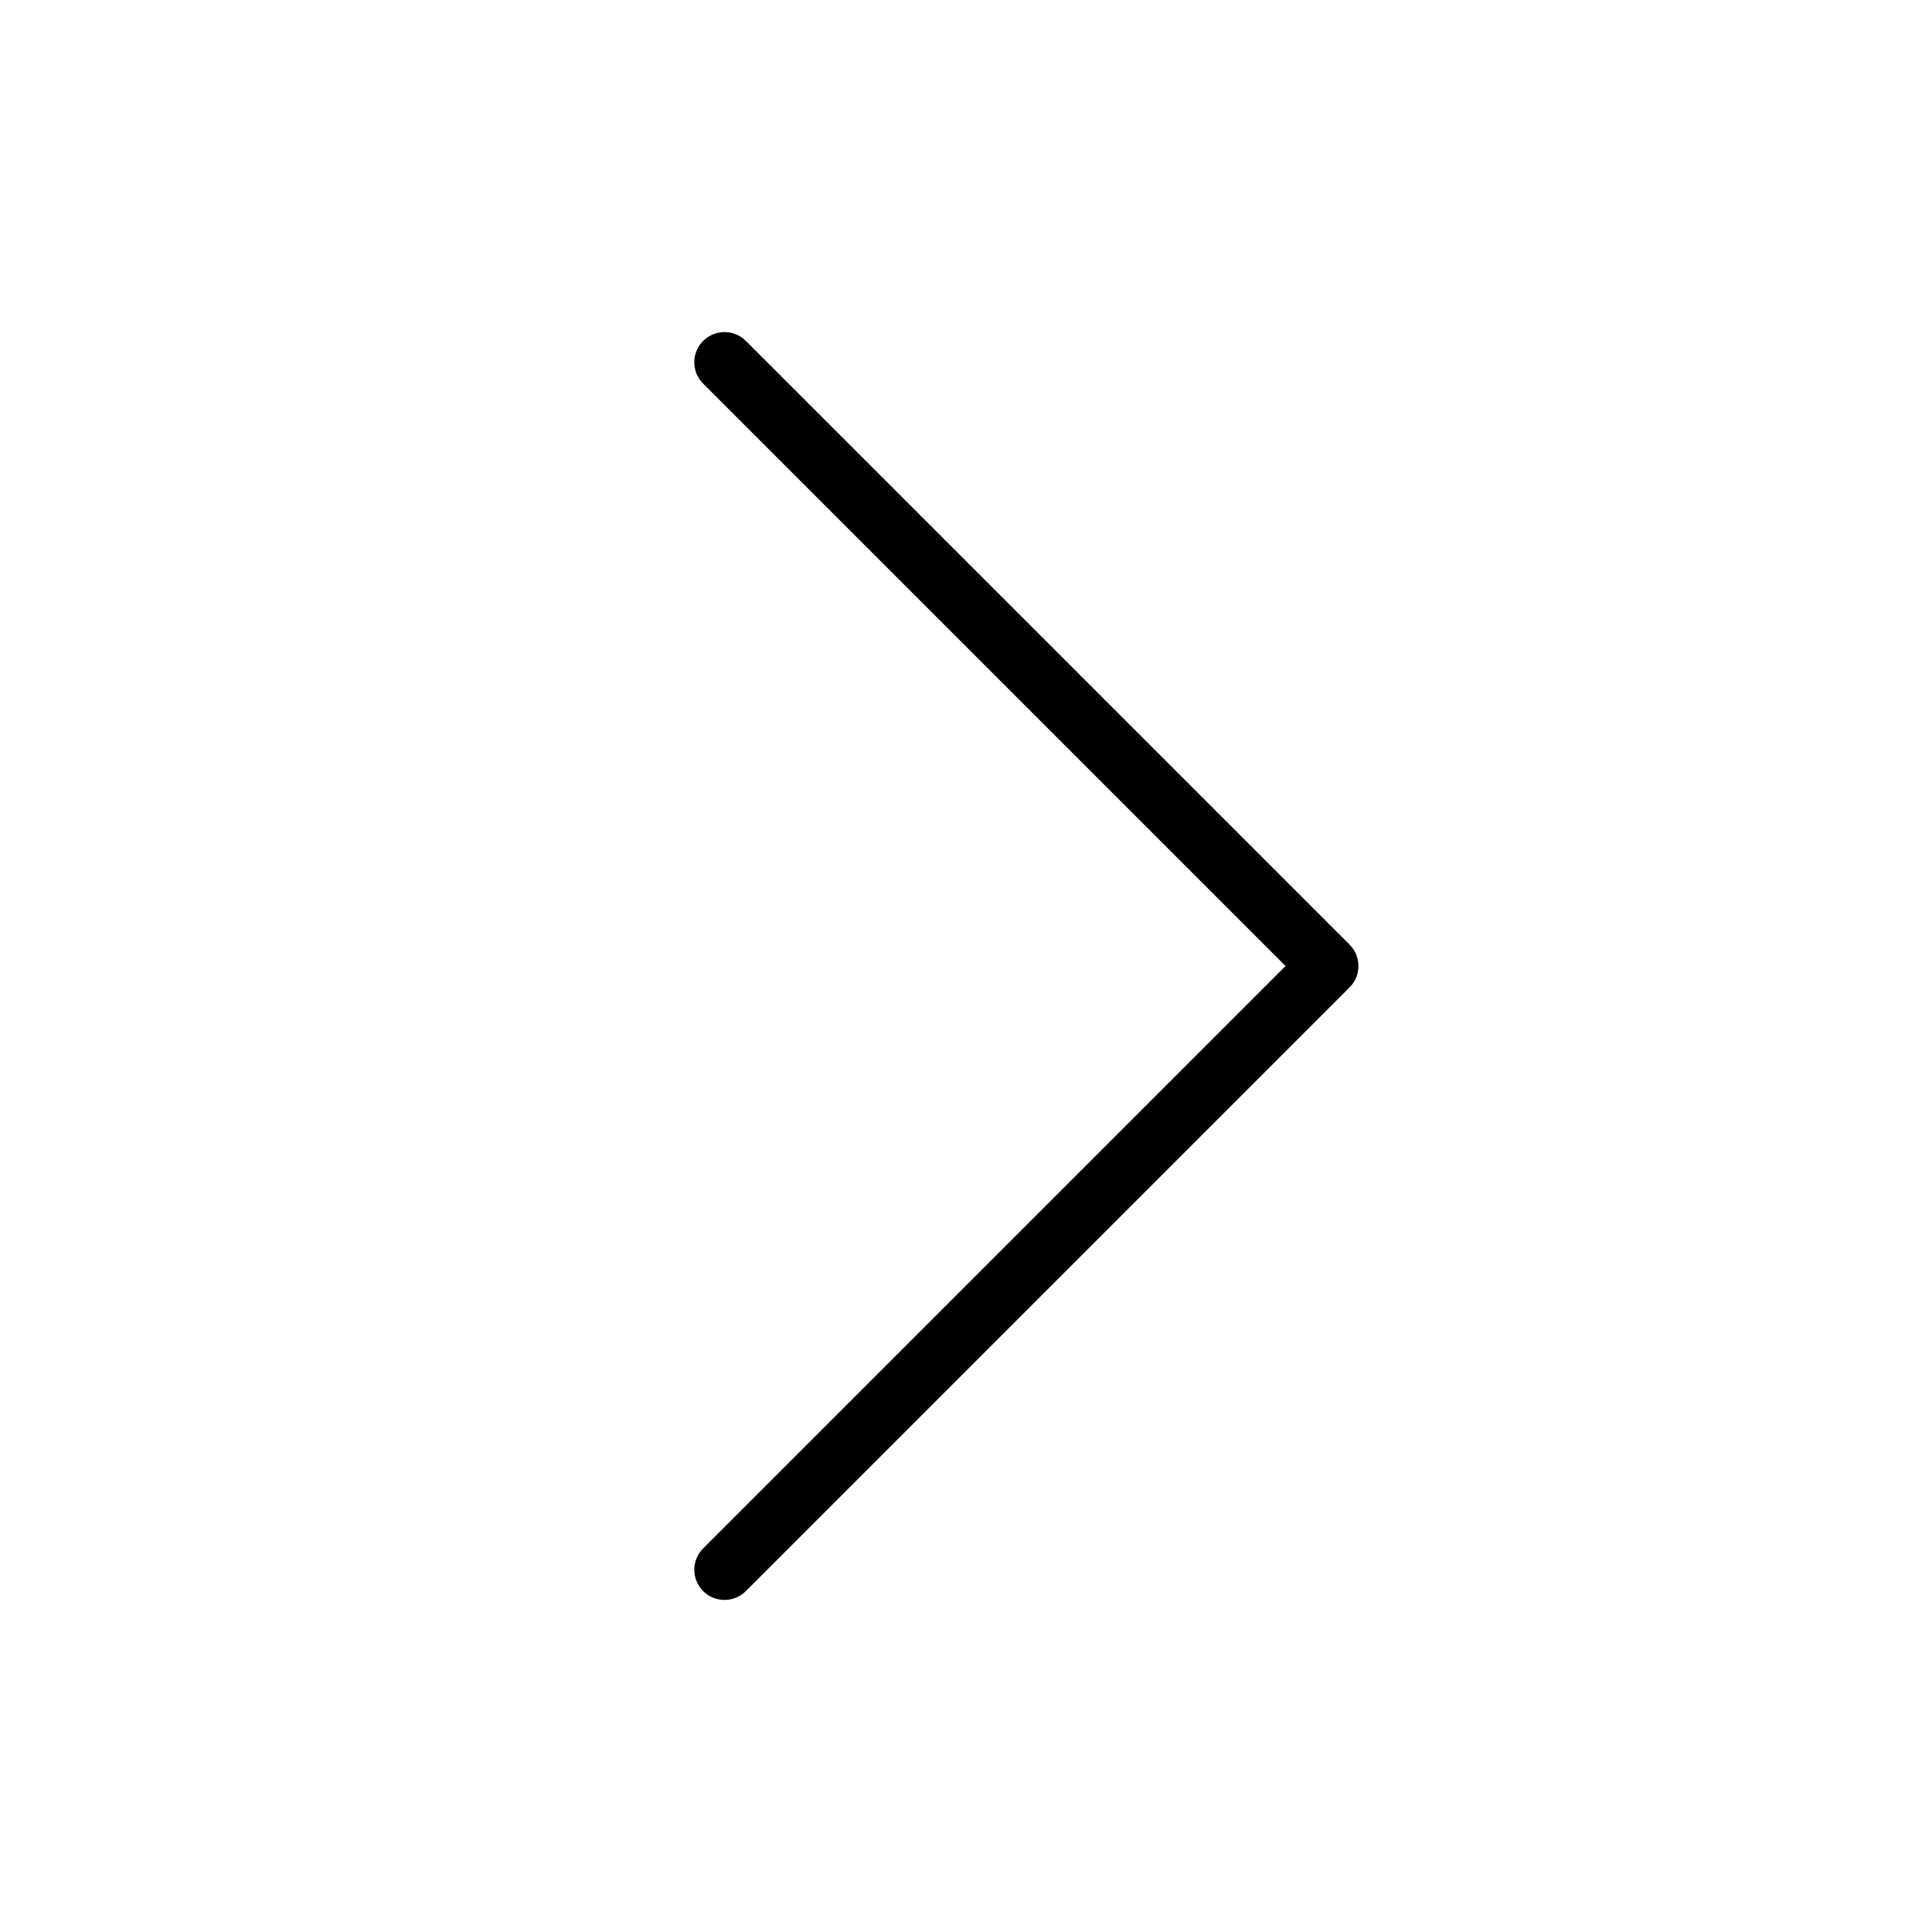 <svg width="25" height="25" viewBox="0 0 25 25" fill="none" xmlns="http://www.w3.org/2000/svg">
<path d="M17.464 12.776L9.651 20.589C9.615 20.625 9.572 20.654 9.525 20.674C9.477 20.693 9.426 20.703 9.375 20.703C9.324 20.703 9.273 20.693 9.225 20.674C9.178 20.654 9.135 20.625 9.099 20.589C9.062 20.552 9.034 20.509 9.014 20.462C8.994 20.415 8.984 20.364 8.984 20.312C8.984 20.261 8.994 20.21 9.014 20.163C9.034 20.116 9.062 20.072 9.099 20.036L16.635 12.5L9.099 4.964C9.025 4.891 8.984 4.791 8.984 4.687C8.984 4.584 9.025 4.484 9.099 4.411C9.172 4.338 9.271 4.297 9.375 4.297C9.479 4.297 9.578 4.338 9.651 4.411L17.464 12.224C17.5 12.26 17.529 12.303 17.549 12.35C17.568 12.398 17.578 12.449 17.578 12.5C17.578 12.551 17.568 12.602 17.549 12.65C17.529 12.697 17.5 12.74 17.464 12.776Z" fill="black"/>
</svg>
